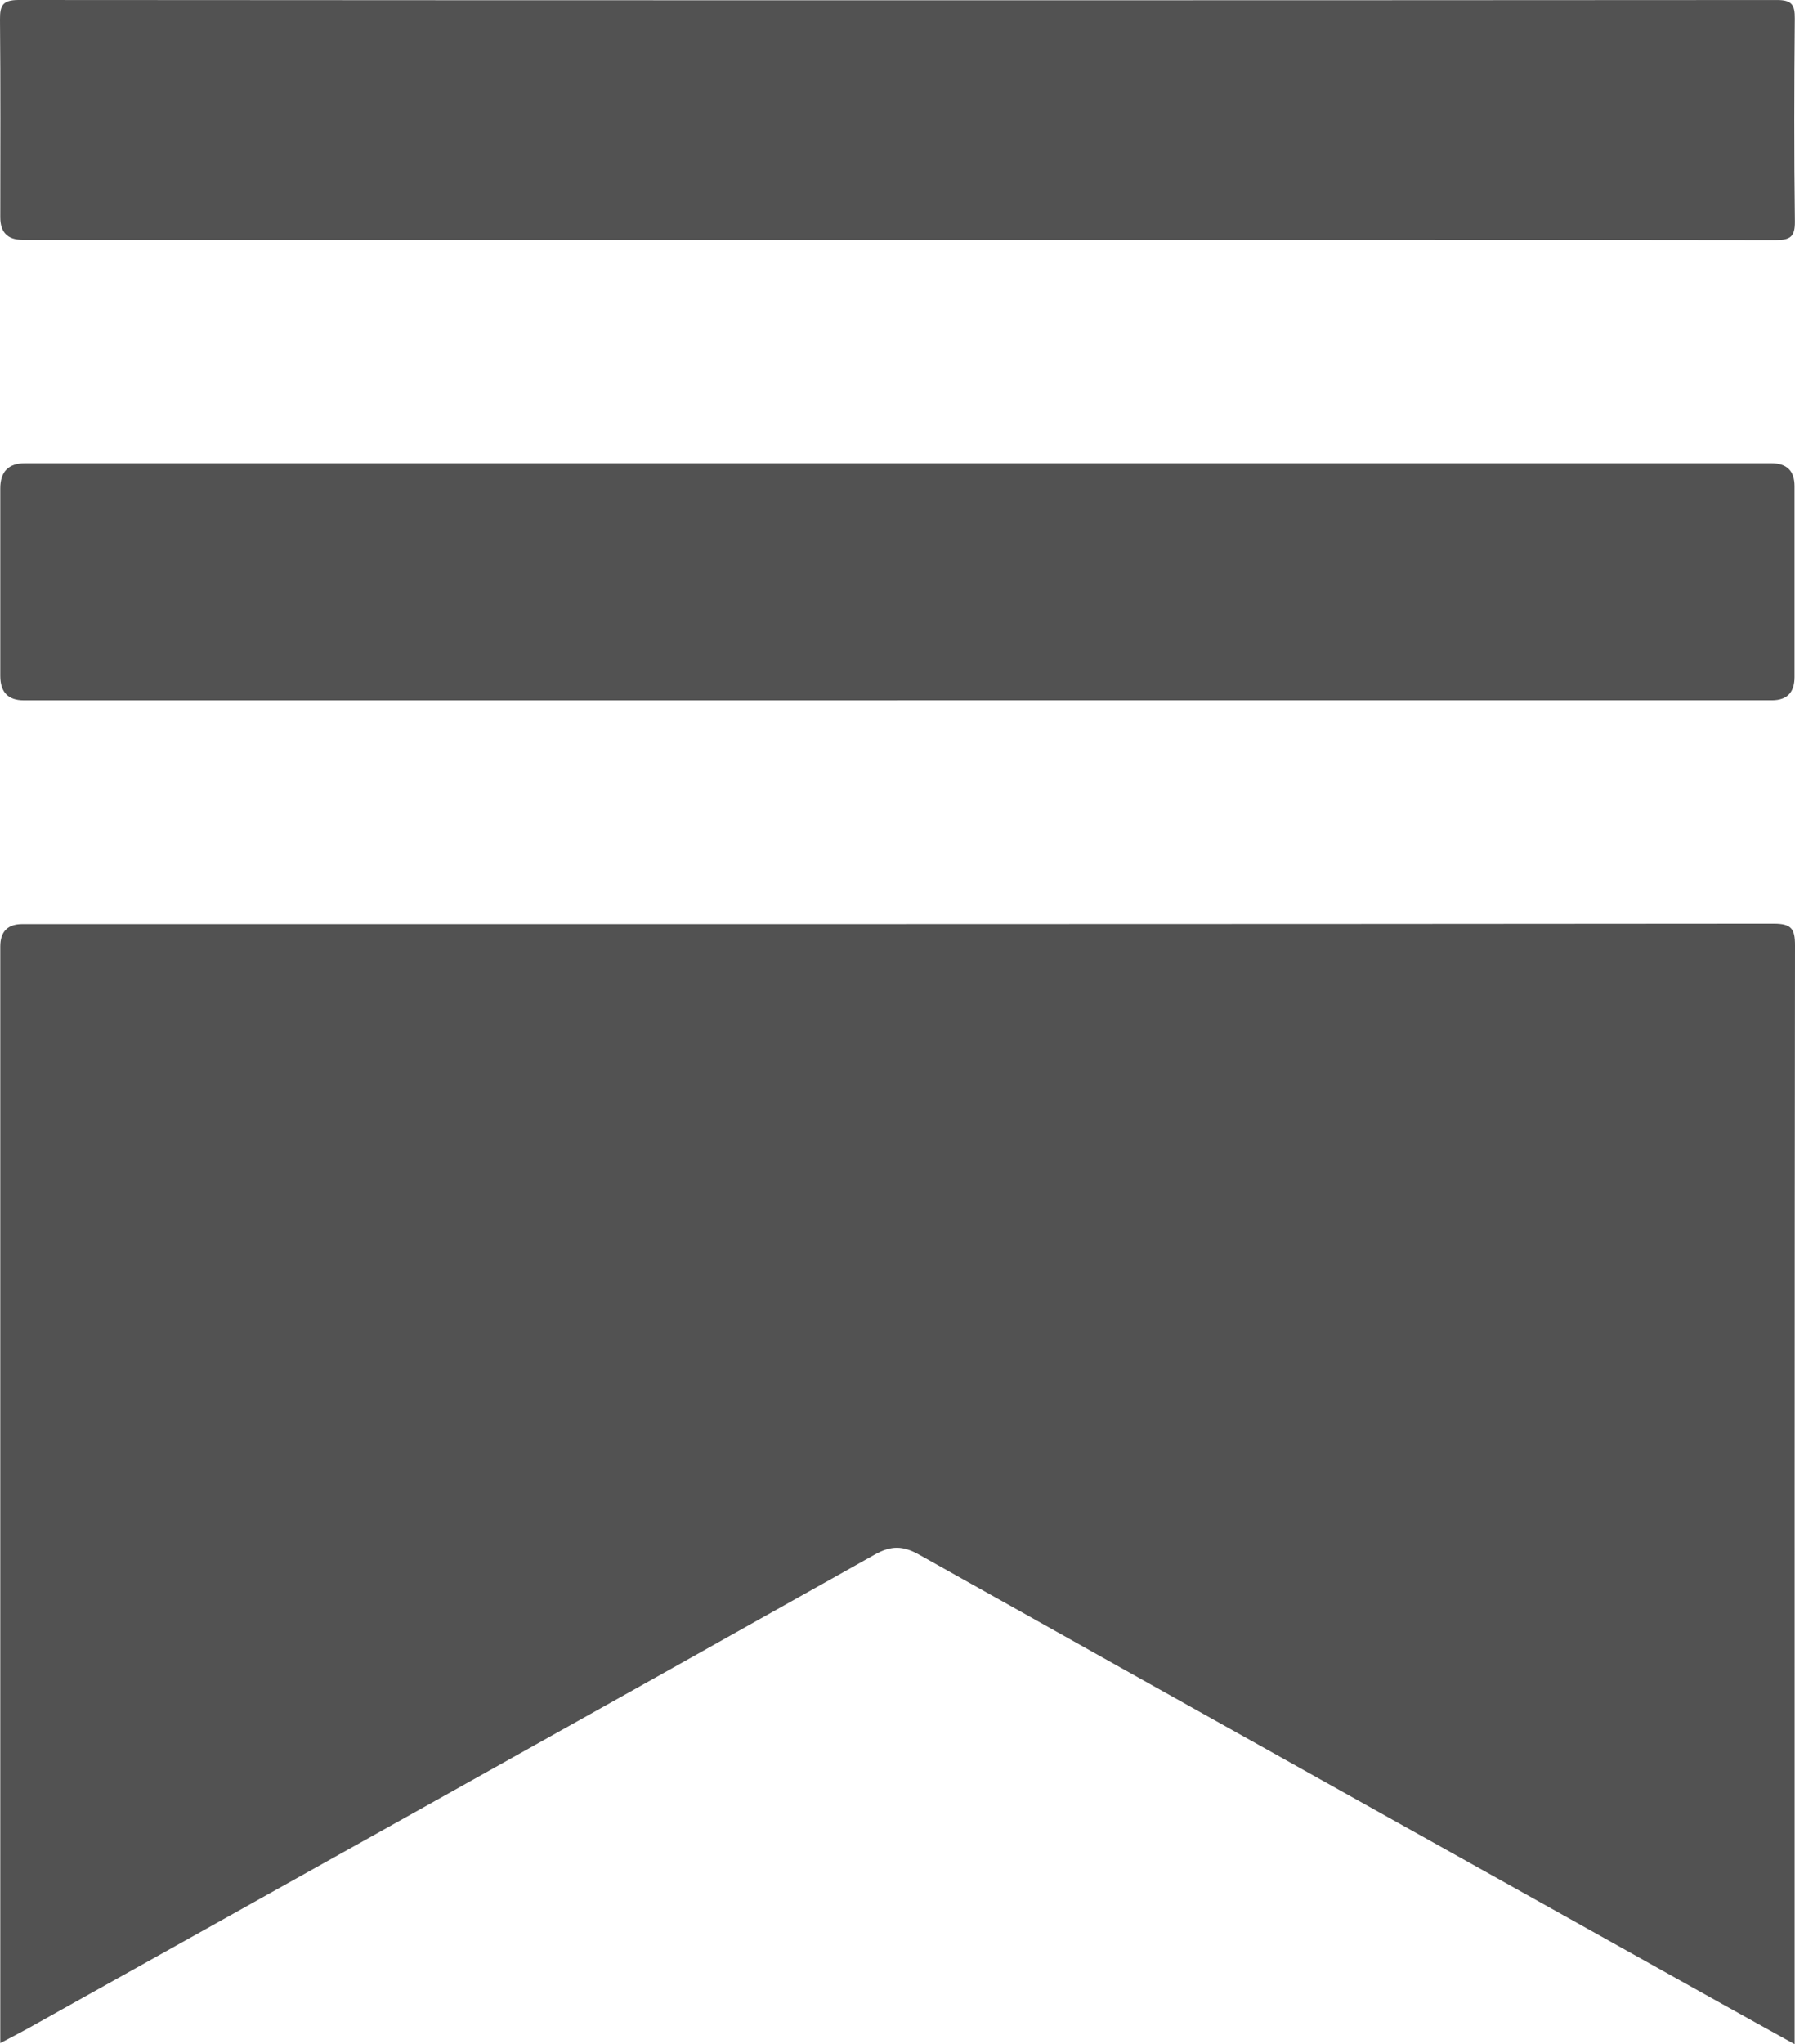 <?xml version="1.0" encoding="UTF-8"?><svg id="Layer_2" xmlns="http://www.w3.org/2000/svg" viewBox="0 0 526.7 599.66"><defs><style>.cls-1{fill:#525252;stroke-width:0px;}</style></defs><g id="Layer_1-2"><path class="cls-1" d="m.08,599.34c0-2.69,0-4.46,0-6.23,0-105.15,0-210.3,0-315.45q0-6.59,6.44-6.6c171.31,0,342.61.03,513.92-.13,5.24,0,6.27,1.53,6.26,6.44-.14,105.32-.11,210.63-.11,315.95v6.33c-7.8-4.32-14.73-8.14-21.64-12-78.43-43.83-156.89-87.63-235.24-131.6-4.72-2.65-8.18-2.76-13.06-.02-82.58,46.39-165.29,92.54-247.97,138.73-2.56,1.43-5.17,2.75-8.59,4.57Z"/><path class="cls-1" d="m263.01,70.35c-85.5,0-171,0-256.5,0q-6.42,0-6.43-6.59C.08,44.42.18,25.09,0,5.76-.04,1.61.8,0,5.45,0c172,.12,343.99.12,515.99.01,4.32,0,5.24,1.42,5.2,5.43-.18,19.83-.23,39.67.03,59.5.06,4.54-1.37,5.51-5.67,5.5-86-.12-172-.09-258-.09Z"/><path class="cls-1" d="m263.45,205.43c-85.49,0-170.98,0-256.48,0q-6.88,0-6.89-7.16c0-18.33,0-36.66,0-54.99q0-7.38,7.22-7.39c95.49,0,190.98,0,286.47,0,75.33,0,150.65,0,225.98,0q6.81,0,6.81,6.71c0,18.66,0,37.33,0,55.99q0,6.82-6.64,6.83c-85.49,0-170.98,0-256.48,0Z"/></g></svg>